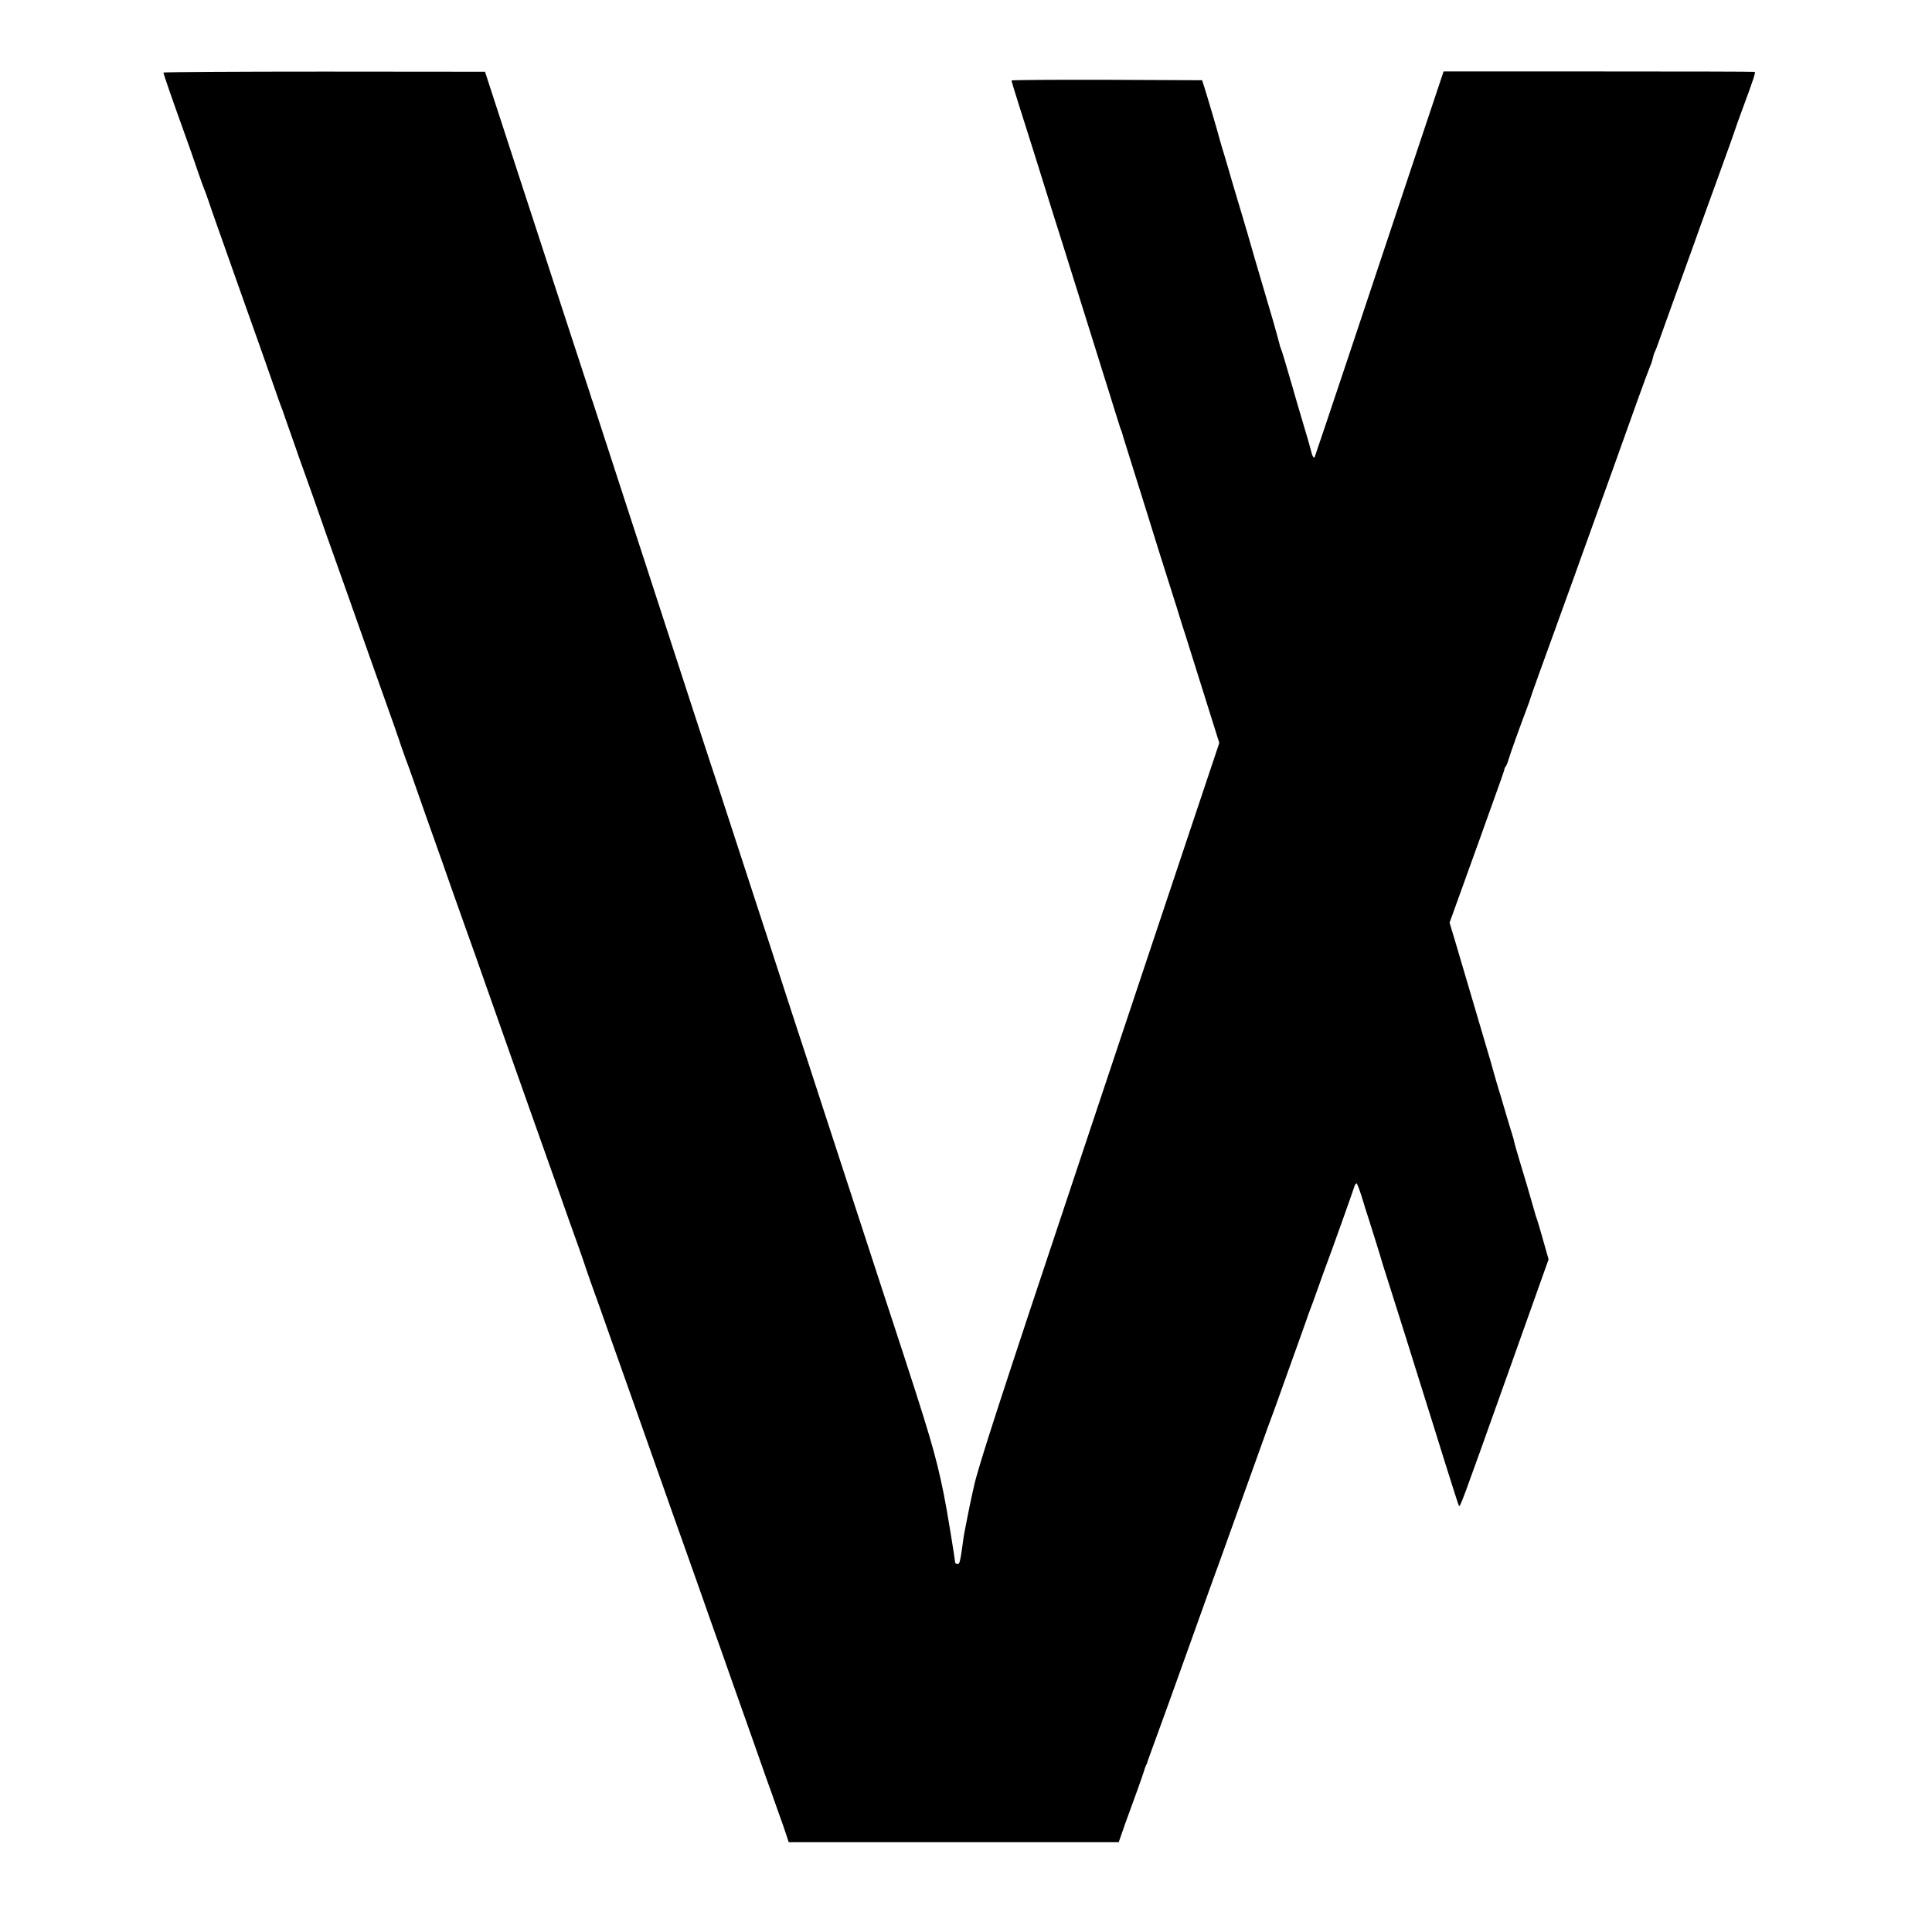 <?xml version="1.0" standalone="no"?>
<!DOCTYPE svg PUBLIC "-//W3C//DTD SVG 20010904//EN"
 "http://www.w3.org/TR/2001/REC-SVG-20010904/DTD/svg10.dtd">
<svg version="1.0" xmlns="http://www.w3.org/2000/svg"
 width="1360pt" height="1360pt" viewBox="0 0 1360 1360"
 preserveAspectRatio="xMidYMid meet">
<g transform="translate(0,1360) scale(0.1,-0.1)"
fill="#000000" stroke="none">
<path d="M1150 13089 c0 -7 76 -227 135 -389 37 -102 81 -227 114 -325 17 -49
35 -99 40 -110 5 -11 18 -47 29 -80 11 -33 34 -100 52 -150 56 -158 87 -245
168 -475 144 -406 204 -573 244 -690 22 -63 43 -124 48 -135 5 -11 16 -42 25
-70 19 -54 63 -181 72 -205 3 -8 7 -19 9 -25 1 -5 21 -62 44 -125 23 -63 57
-158 75 -210 49 -142 146 -416 205 -580 50 -142 113 -318 230 -650 32 -91 79
-223 105 -295 25 -71 48 -134 49 -140 2 -5 6 -17 9 -25 3 -8 12 -35 20 -60 9
-25 22 -63 30 -85 9 -22 35 -94 58 -160 48 -138 130 -370 164 -465 13 -36 56
-157 95 -270 40 -113 89 -252 110 -310 42 -116 78 -218 170 -480 34 -96 74
-211 90 -255 16 -44 56 -159 90 -255 34 -96 97 -274 140 -395 43 -121 117
-330 165 -465 47 -135 104 -294 126 -355 22 -60 41 -117 44 -125 2 -8 26 -78
53 -155 28 -77 90 -250 137 -385 48 -135 125 -353 172 -485 47 -132 111 -314
143 -405 32 -91 84 -236 114 -323 31 -86 81 -228 112 -315 30 -86 68 -193 84
-237 15 -44 42 -118 58 -165 17 -47 44 -125 62 -175 18 -49 45 -127 61 -172
50 -144 87 -246 114 -323 29 -82 127 -358 180 -510 19 -52 55 -153 80 -225 26
-71 54 -151 62 -177 l15 -46 1162 0 1161 0 46 132 c26 72 64 176 84 231 20 55
41 116 47 135 5 19 13 40 16 45 4 6 7 12 7 15 0 3 8 25 17 50 9 25 64 176 122
335 57 160 124 346 149 415 25 69 79 220 120 335 42 116 84 235 96 265 20 56
267 743 323 900 16 47 35 96 40 110 9 23 47 127 128 355 16 44 47 132 70 195
23 63 48 135 57 160 8 25 19 54 23 65 5 11 30 79 55 150 25 72 55 153 65 180
24 62 185 512 194 543 4 12 11 22 15 22 4 0 20 -42 36 -92 15 -51 38 -124 51
-163 27 -85 87 -276 90 -290 1 -5 21 -68 44 -140 23 -71 75 -238 117 -370 41
-132 101 -323 133 -425 32 -102 100 -318 150 -480 51 -162 95 -301 99 -308 9
-15 4 -29 356 958 l276 775 -37 130 c-20 72 -40 139 -44 150 -5 11 -18 54 -29
95 -27 96 -52 180 -90 305 -26 86 -43 146 -46 165 -1 3 -13 46 -29 95 -15 50
-34 115 -43 145 -8 30 -22 75 -30 100 -8 25 -16 52 -18 60 -2 8 -22 78 -44
155 -23 77 -48 163 -56 190 -53 179 -154 522 -189 640 l-42 140 29 80 c35 98
48 134 182 505 172 478 173 483 176 498 0 4 4 12 9 17 4 6 13 26 18 45 12 42
89 256 127 355 15 39 28 77 30 85 3 13 63 179 250 695 24 66 73 201 108 300
36 99 85 236 110 305 50 138 142 394 278 775 49 138 94 257 98 265 5 9 12 31
16 50 4 19 11 40 15 45 3 6 19 46 34 90 16 44 75 211 133 370 58 160 127 351
153 425 27 74 92 254 145 400 53 146 98 272 100 280 2 8 24 71 50 140 79 213
94 260 87 264 -4 2 -498 3 -1099 3 l-1091 0 -211 -631 c-116 -347 -319 -957
-452 -1356 -133 -399 -244 -727 -245 -729 -7 -8 -16 7 -24 41 -4 18 -31 112
-60 208 -29 96 -60 204 -70 240 -47 162 -79 270 -84 278 -3 5 -7 19 -10 33 -3
13 -23 85 -44 159 -121 411 -164 557 -167 570 -2 8 -19 67 -38 130 -19 63 -56
187 -82 275 -25 88 -50 171 -54 185 -9 27 -33 108 -37 125 -3 17 -95 328 -109
370 l-13 40 -671 3 c-369 1 -671 -1 -671 -5 0 -3 24 -83 54 -177 30 -94 75
-236 100 -316 25 -80 86 -275 136 -435 51 -159 113 -360 140 -445 27 -85 85
-272 130 -415 45 -143 90 -287 100 -320 11 -33 33 -105 50 -160 34 -108 53
-167 55 -175 1 -3 4 -12 8 -20 3 -8 10 -31 15 -50 6 -19 38 -123 72 -230 34
-107 70 -222 80 -255 25 -83 176 -565 204 -650 12 -38 29 -90 36 -115 7 -25
28 -90 46 -145 17 -55 78 -247 134 -427 l103 -328 -163 -487 c-90 -269 -461
-1379 -824 -2468 -559 -1674 -713 -2149 -741 -2282 -2 -10 -8 -38 -14 -63 -5
-25 -12 -56 -15 -70 -3 -14 -12 -61 -21 -105 -9 -44 -18 -93 -21 -110 -25
-184 -28 -195 -44 -195 -9 0 -17 6 -17 13 -3 38 -58 374 -79 477 -58 285 -95
410 -364 1230 -27 80 -105 321 -175 535 -70 215 -142 435 -160 490 -18 55 -88
269 -155 475 -67 206 -134 413 -150 460 -16 47 -83 254 -150 460 -67 206 -132
407 -145 445 -13 39 -80 246 -150 460 -70 215 -135 415 -145 445 -11 30 -86
262 -169 515 -339 1043 -434 1333 -451 1385 -10 30 -71 217 -135 415 -64 198
-119 367 -122 375 -3 8 -7 20 -9 25 -1 6 -20 64 -42 130 -22 66 -92 282 -157
480 -64 198 -132 405 -150 460 -18 55 -90 276 -160 490 -70 215 -153 469 -184
565 l-57 175 -1132 1 c-623 0 -1132 -3 -1132 -7z"/>
</g>
</svg>
